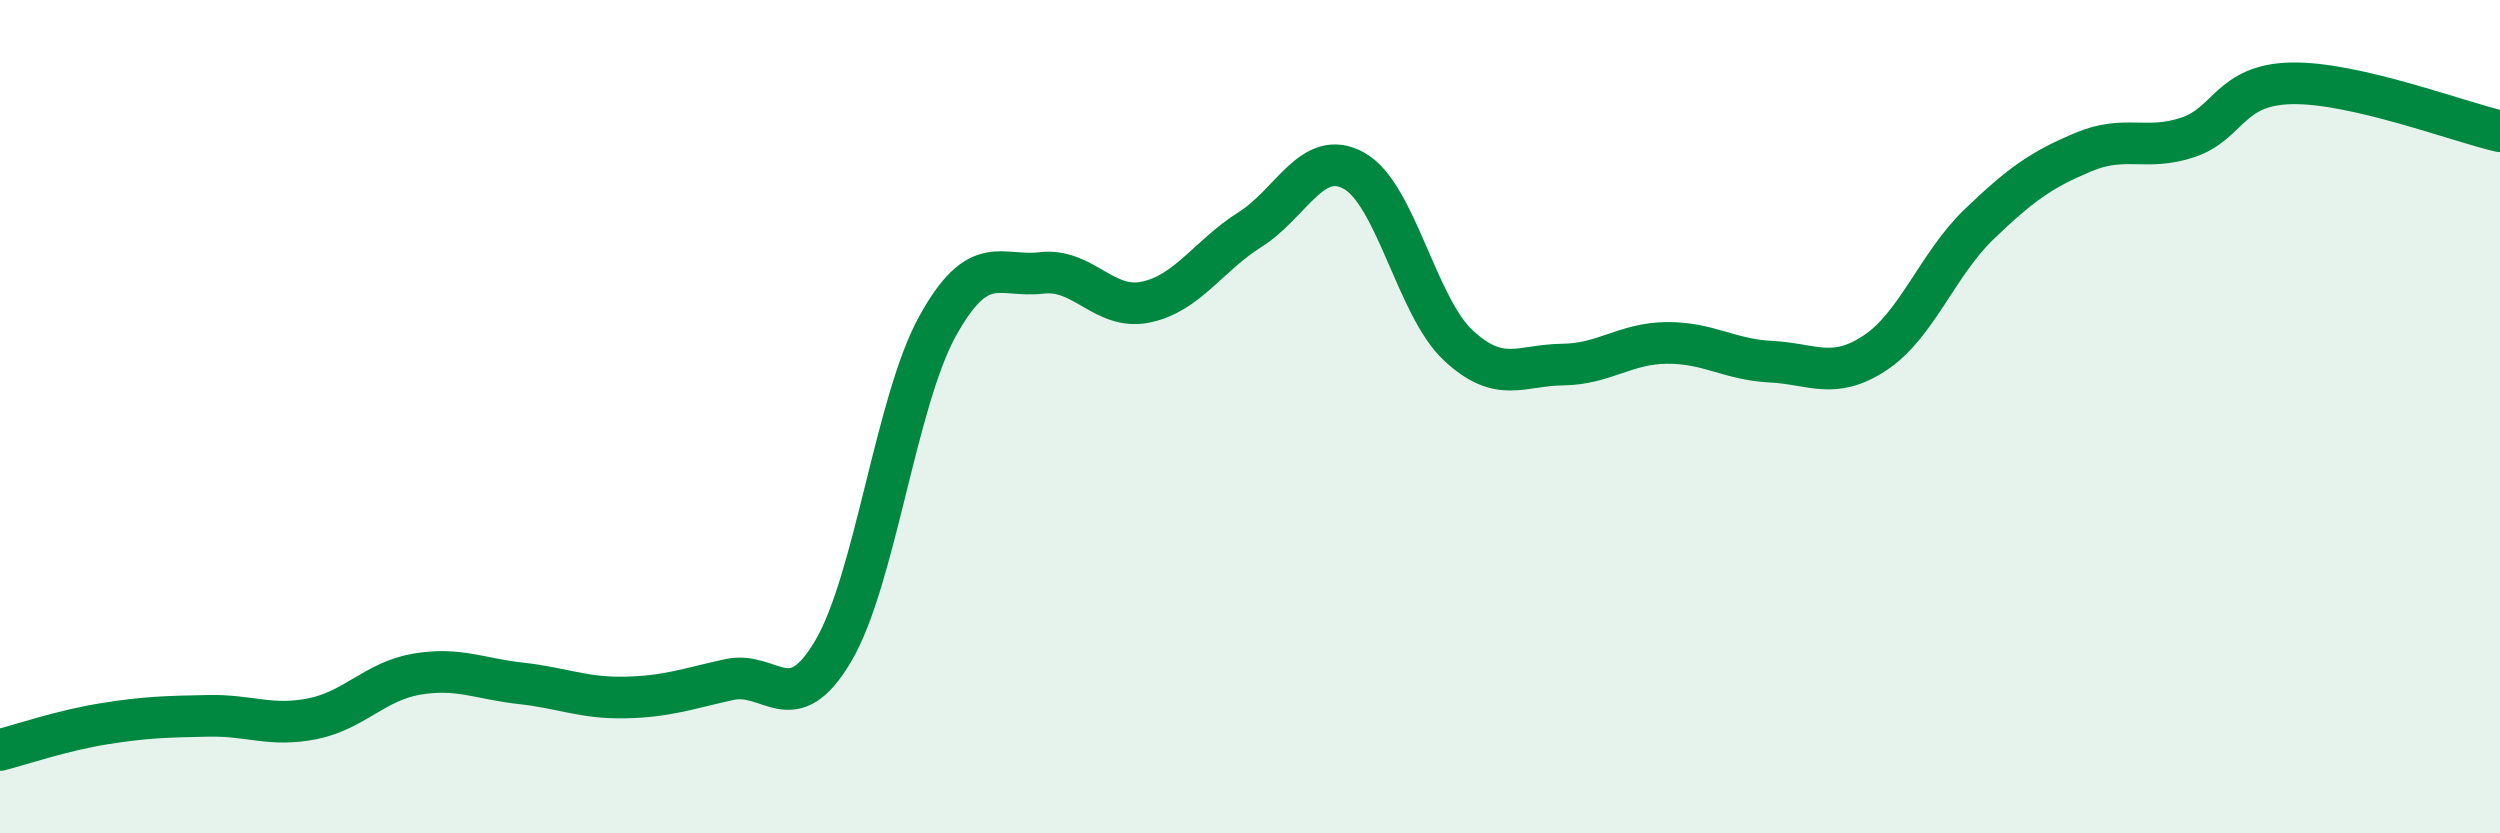 
    <svg width="60" height="20" viewBox="0 0 60 20" xmlns="http://www.w3.org/2000/svg">
      <path
        d="M 0,18 C 0.5,17.87 1.5,17.53 2.5,17.37 C 3.5,17.21 4,17.2 5,17.18 C 6,17.16 6.5,17.45 7.5,17.25 C 8.5,17.05 9,16.35 10,16.18 C 11,16.01 11.5,16.29 12.5,16.4 C 13.5,16.51 14,16.76 15,16.74 C 16,16.72 16.5,16.53 17.5,16.31 C 18.5,16.09 19,17.32 20,15.62 C 21,13.92 21.5,9.64 22.5,7.83 C 23.5,6.02 24,6.67 25,6.55 C 26,6.43 26.5,7.46 27.5,7.25 C 28.5,7.04 29,6.14 30,5.51 C 31,4.88 31.5,3.54 32.5,4.1 C 33.5,4.66 34,7.36 35,8.29 C 36,9.22 36.5,8.76 37.5,8.75 C 38.5,8.74 39,8.24 40,8.23 C 41,8.22 41.5,8.63 42.5,8.68 C 43.5,8.73 44,9.13 45,8.47 C 46,7.81 46.5,6.34 47.5,5.38 C 48.5,4.42 49,4.07 50,3.65 C 51,3.23 51.5,3.63 52.5,3.3 C 53.5,2.97 53.5,2.03 55,2 C 56.5,1.97 59,2.92 60,3.15L60 20L0 20Z"
        fill="#008740"
        opacity="0.1"
        stroke-linecap="round"
        stroke-linejoin="round"
      />
      <path
        d="M 0,18 C 0.5,17.87 1.5,17.53 2.5,17.37 C 3.5,17.21 4,17.2 5,17.18 C 6,17.16 6.5,17.45 7.5,17.25 C 8.5,17.05 9,16.35 10,16.18 C 11,16.01 11.5,16.29 12.5,16.4 C 13.5,16.51 14,16.76 15,16.74 C 16,16.72 16.5,16.53 17.5,16.31 C 18.5,16.09 19,17.32 20,15.62 C 21,13.92 21.5,9.64 22.5,7.83 C 23.5,6.02 24,6.67 25,6.55 C 26,6.43 26.5,7.46 27.5,7.25 C 28.5,7.04 29,6.14 30,5.51 C 31,4.88 31.5,3.54 32.5,4.1 C 33.5,4.66 34,7.36 35,8.29 C 36,9.22 36.5,8.76 37.5,8.75 C 38.5,8.74 39,8.24 40,8.23 C 41,8.22 41.5,8.63 42.5,8.68 C 43.5,8.73 44,9.13 45,8.47 C 46,7.81 46.5,6.34 47.5,5.38 C 48.5,4.42 49,4.07 50,3.65 C 51,3.23 51.5,3.63 52.5,3.3 C 53.5,2.97 53.5,2.03 55,2 C 56.5,1.97 59,2.92 60,3.15"
        stroke="#008740"
        stroke-width="1"
        fill="none"
        stroke-linecap="round"
        stroke-linejoin="round"
      />
    </svg>
  